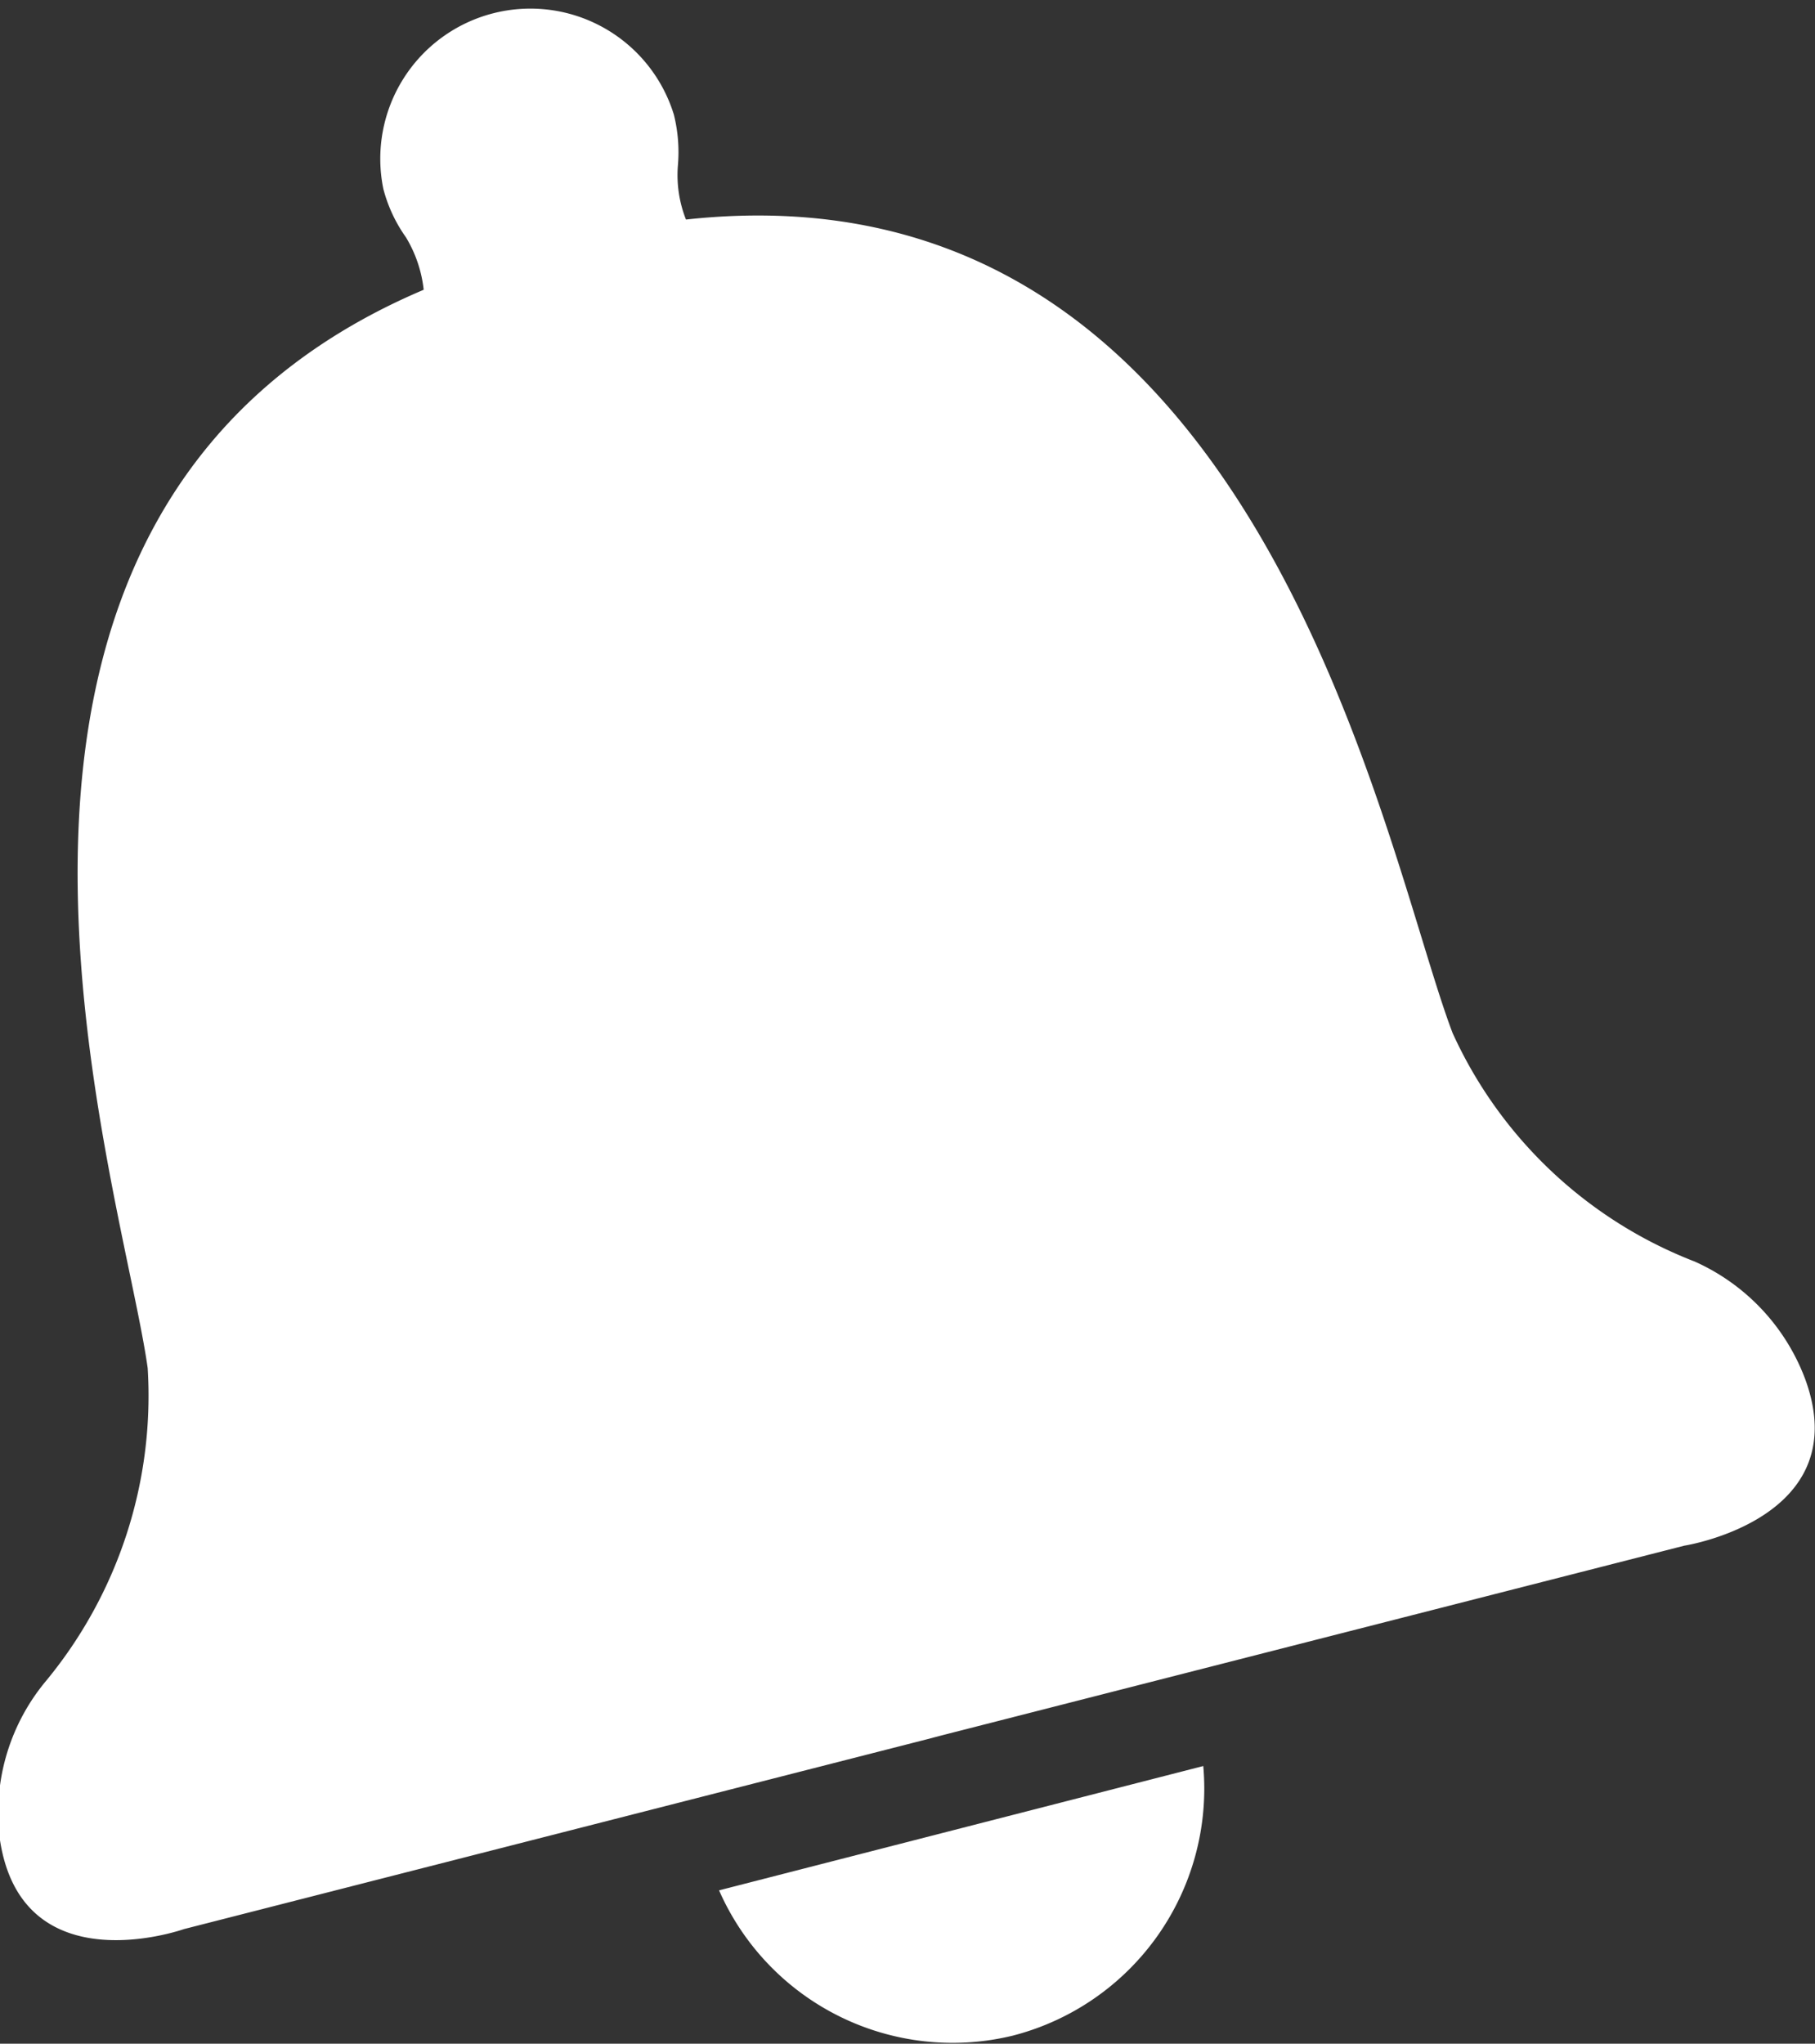 <svg xmlns="http://www.w3.org/2000/svg" viewBox="0 0 22.49 25.32"><rect x="0" y="0" width="22.49" height="25.32" fill="#333333" stroke="none"/><defs><style>.cls-1{fill:#fff;}</style></defs><g id="Calque_2" data-name="Calque 2"><g id="Calque_1-2" data-name="Calque 1"><path class="cls-1" d="M22.37,17.09A2.59,2.59,0,0,0,21,15.63a5.46,5.46,0,0,1-3-2.83c-.87-2.28-2.37-10.86-9.5-10.08h0a1.5,1.5,0,0,1-.1-.67h0a1.92,1.92,0,0,0-.05-.63,1.86,1.86,0,0,0-3.6.92,1.83,1.83,0,0,0,.28.6,1.59,1.59,0,0,1,.22.65c-6.53,2.77-3.75,11-3.42,13.36A5.55,5.55,0,0,1,.55,20.85,2.55,2.55,0,0,0,0,22.8c.28,1.81,2.28,1.1,2.28,1.1l9.2-2.35.19-.05,9.2-2.35S23,18.82,22.37,17.09Z"/><path class="cls-1" d="M12.55,25.22a3.16,3.16,0,0,0,2.36-3.34l-6,1.54A3.16,3.16,0,0,0,12.55,25.22Z"/></g></g></svg>